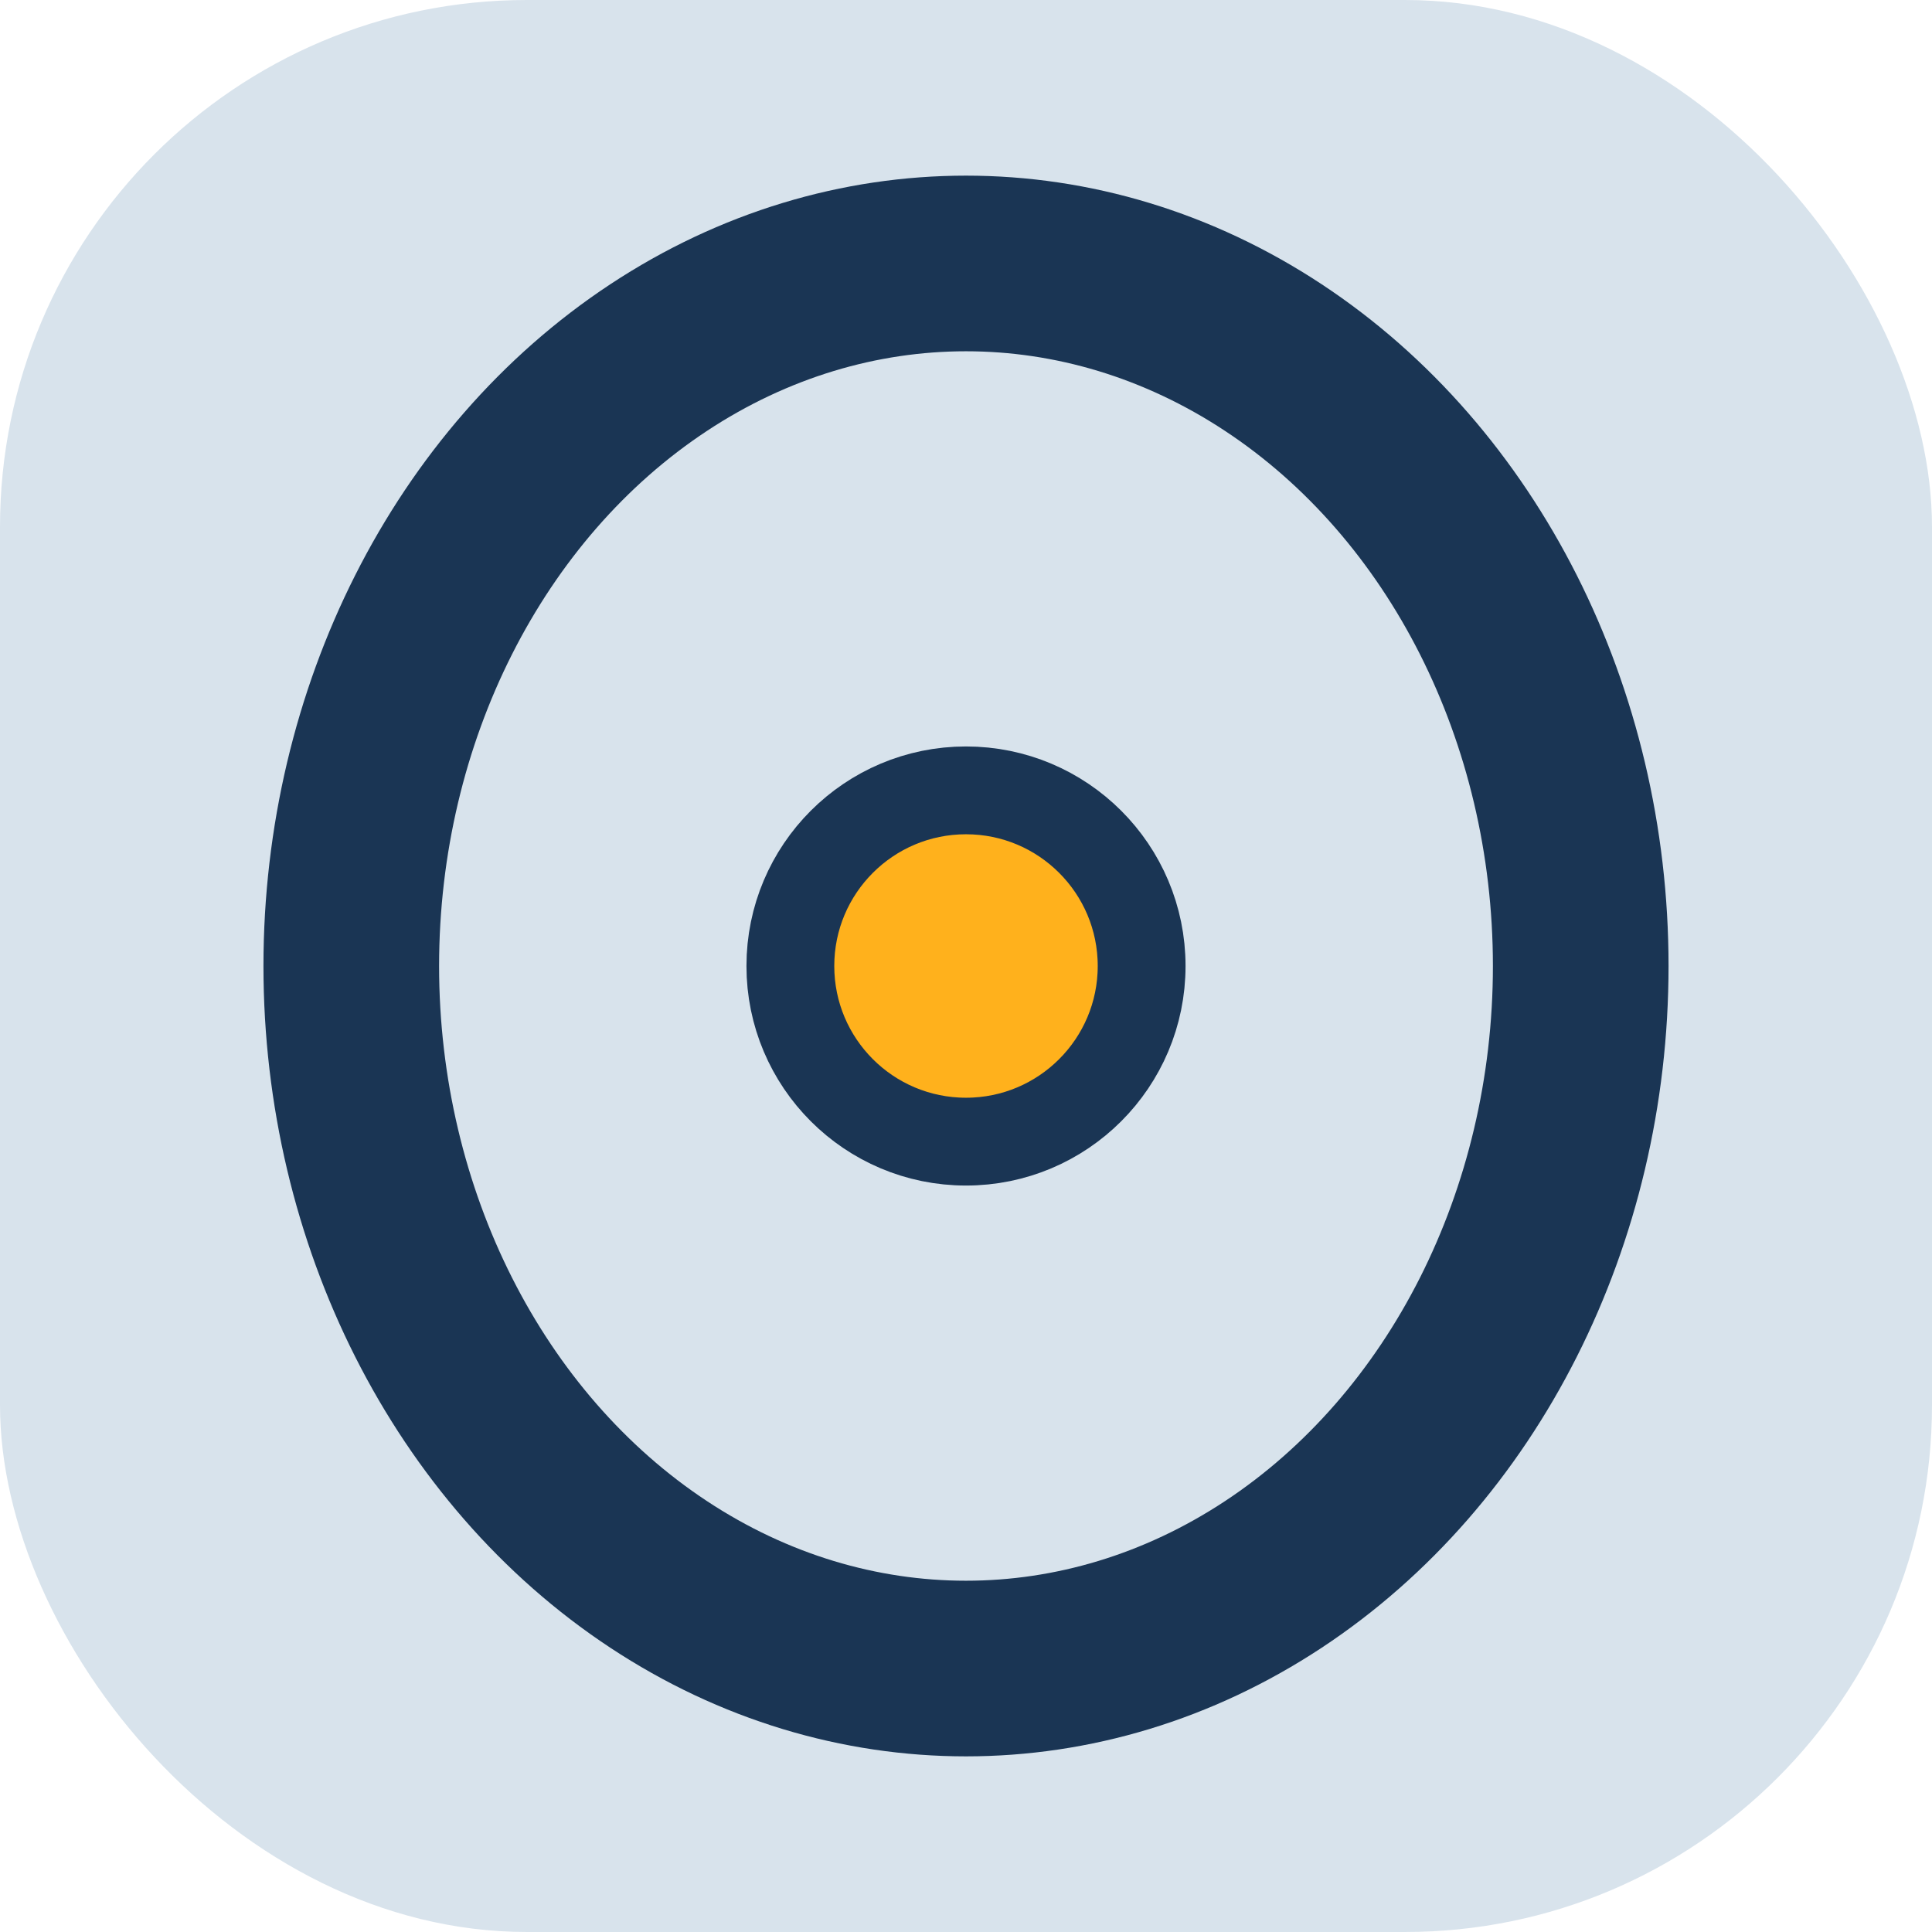 <?xml version="1.0" encoding="UTF-8"?>
<svg xmlns="http://www.w3.org/2000/svg" width="22" height="22" viewBox="0 0 22 22"><rect width="22" height="22" rx="6" fill="#D8E3EC"/><ellipse cx="11" cy="11" rx="7" ry="8" stroke="#1A3554" stroke-width="2" fill="none"/><circle cx="11" cy="11" r="2" fill="#FFB11C" stroke="#1A3554" stroke-width="1"/></svg>